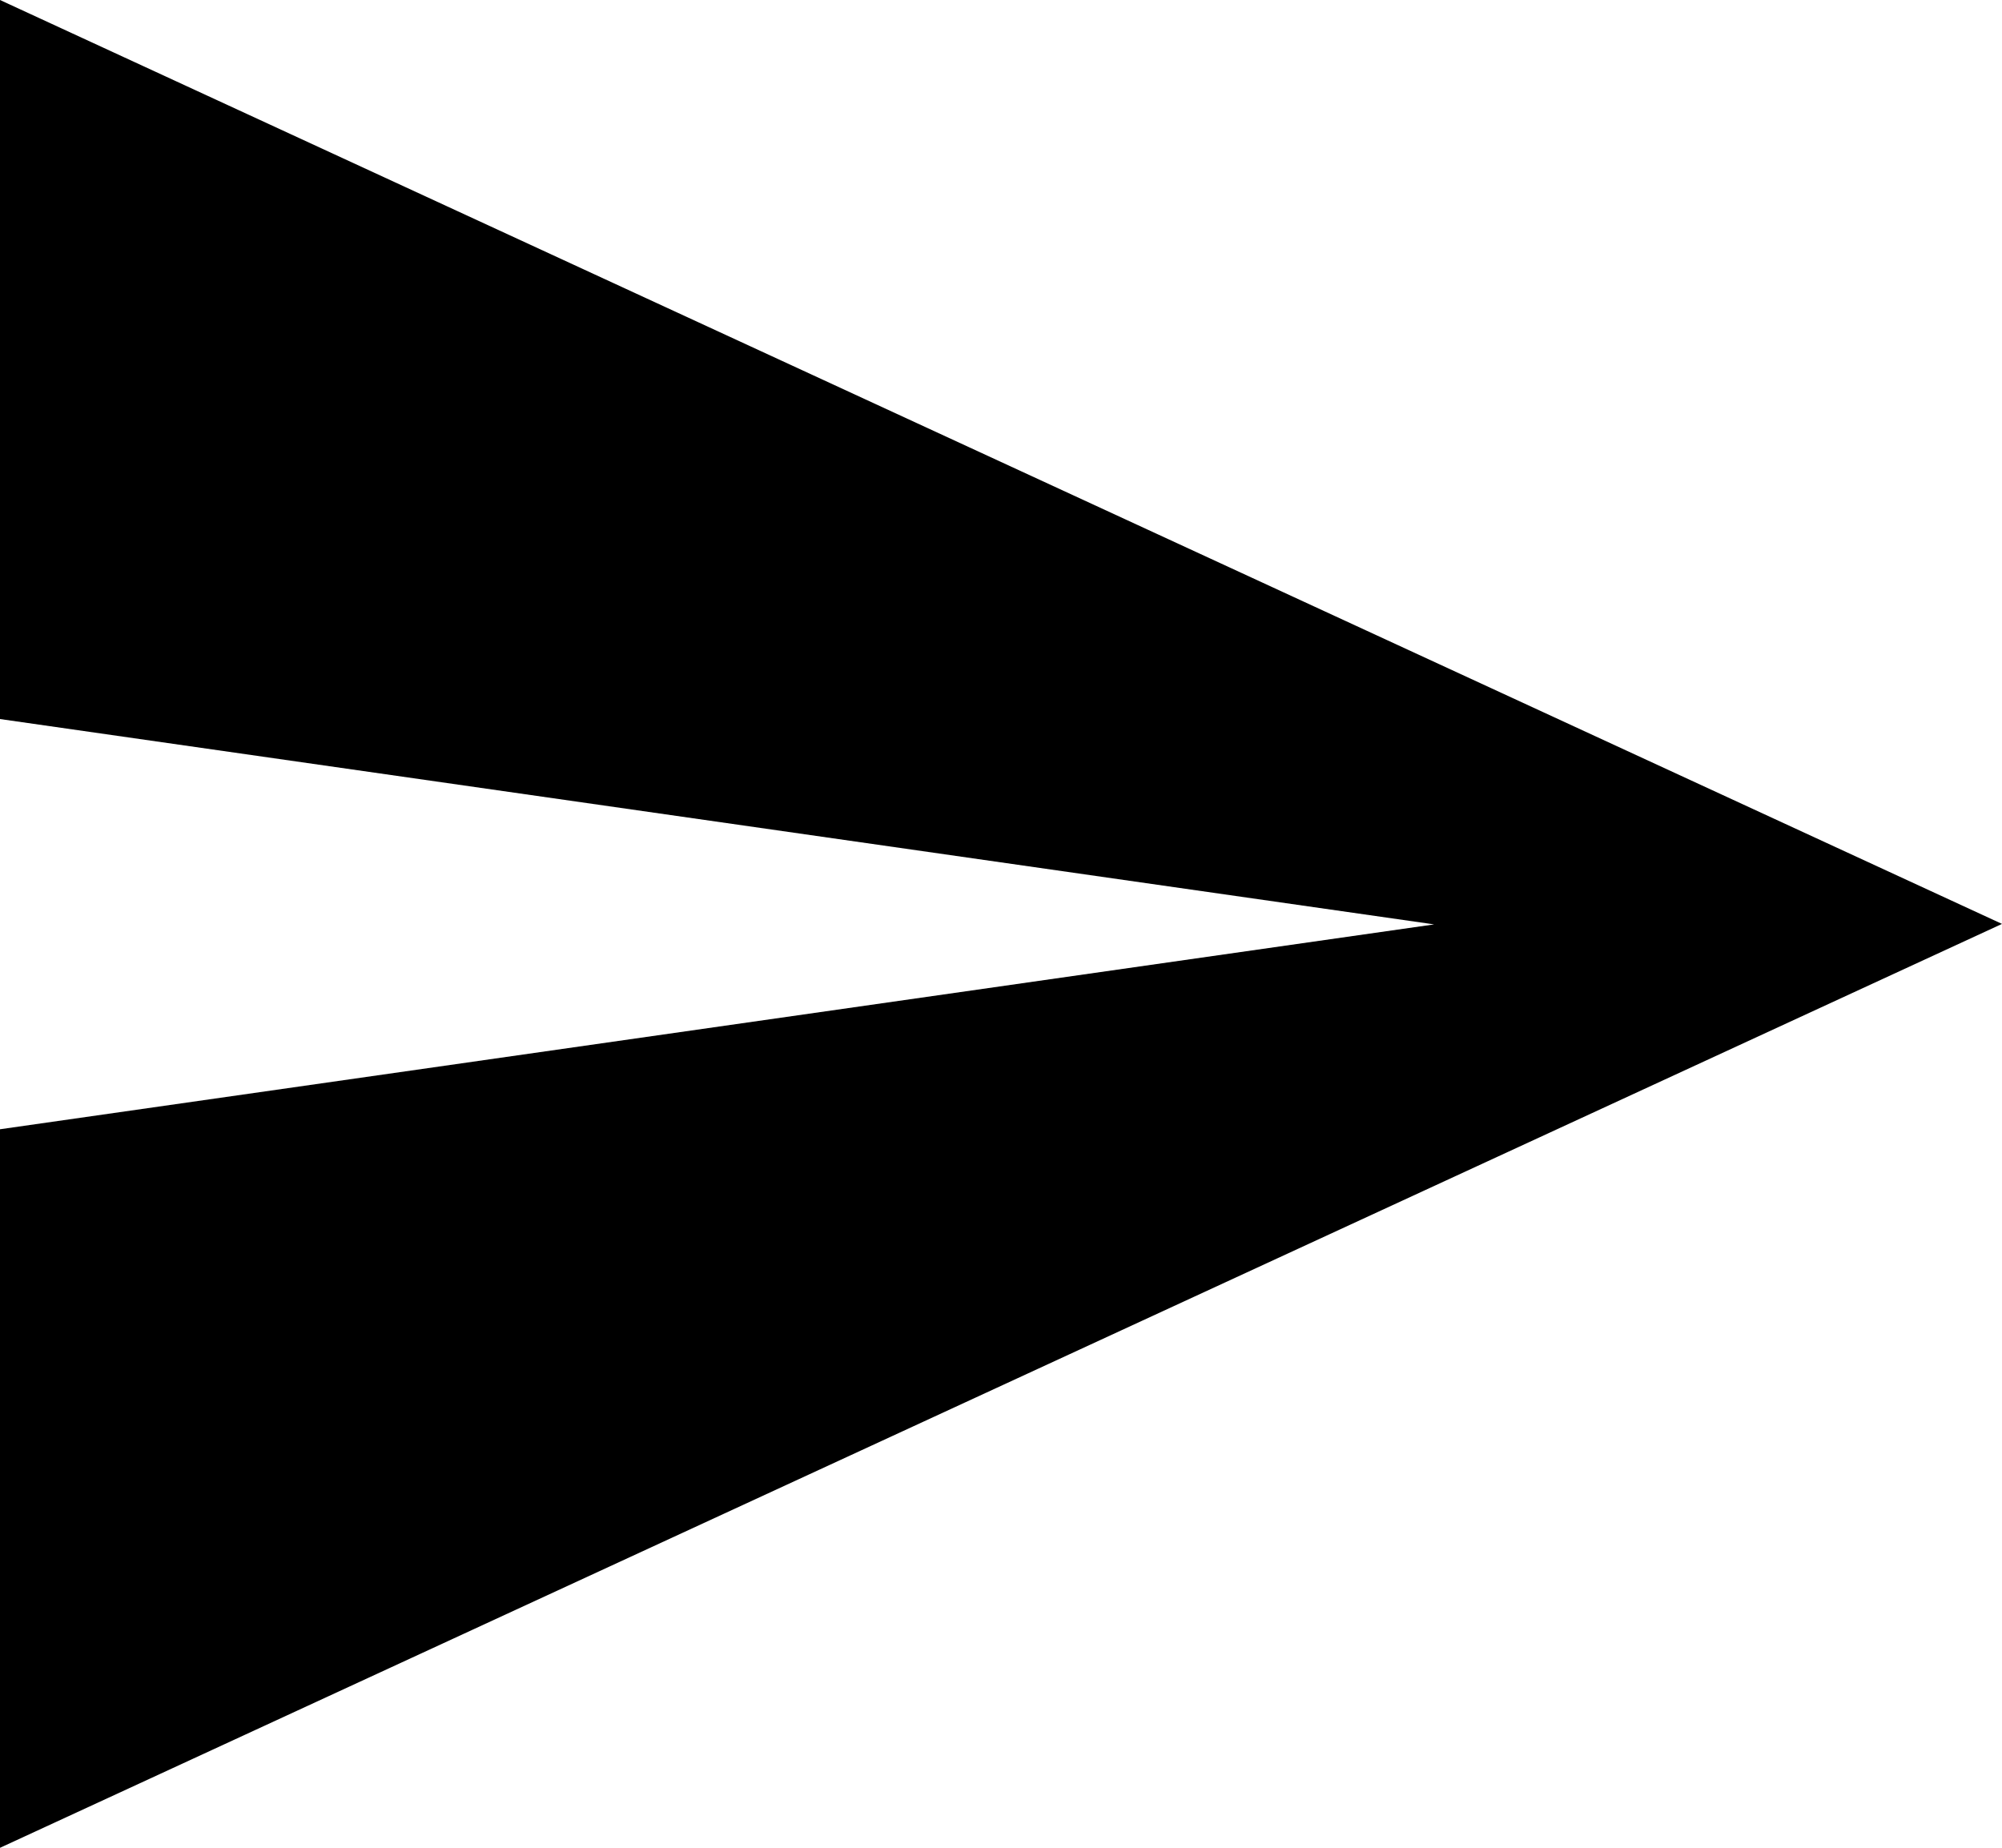 <svg xmlns="http://www.w3.org/2000/svg" width="16.425" height="15.162" viewBox="0 0 16.425 15.162">
  <path id="Icon_ionic-md-send" data-name="Icon ionic-md-send" d="M3.375,19.662,19.8,12.081,3.375,4.5v5.9l11.766,1.685L3.375,13.766Z" transform="translate(-3.375 -4.5)"/>
</svg>
